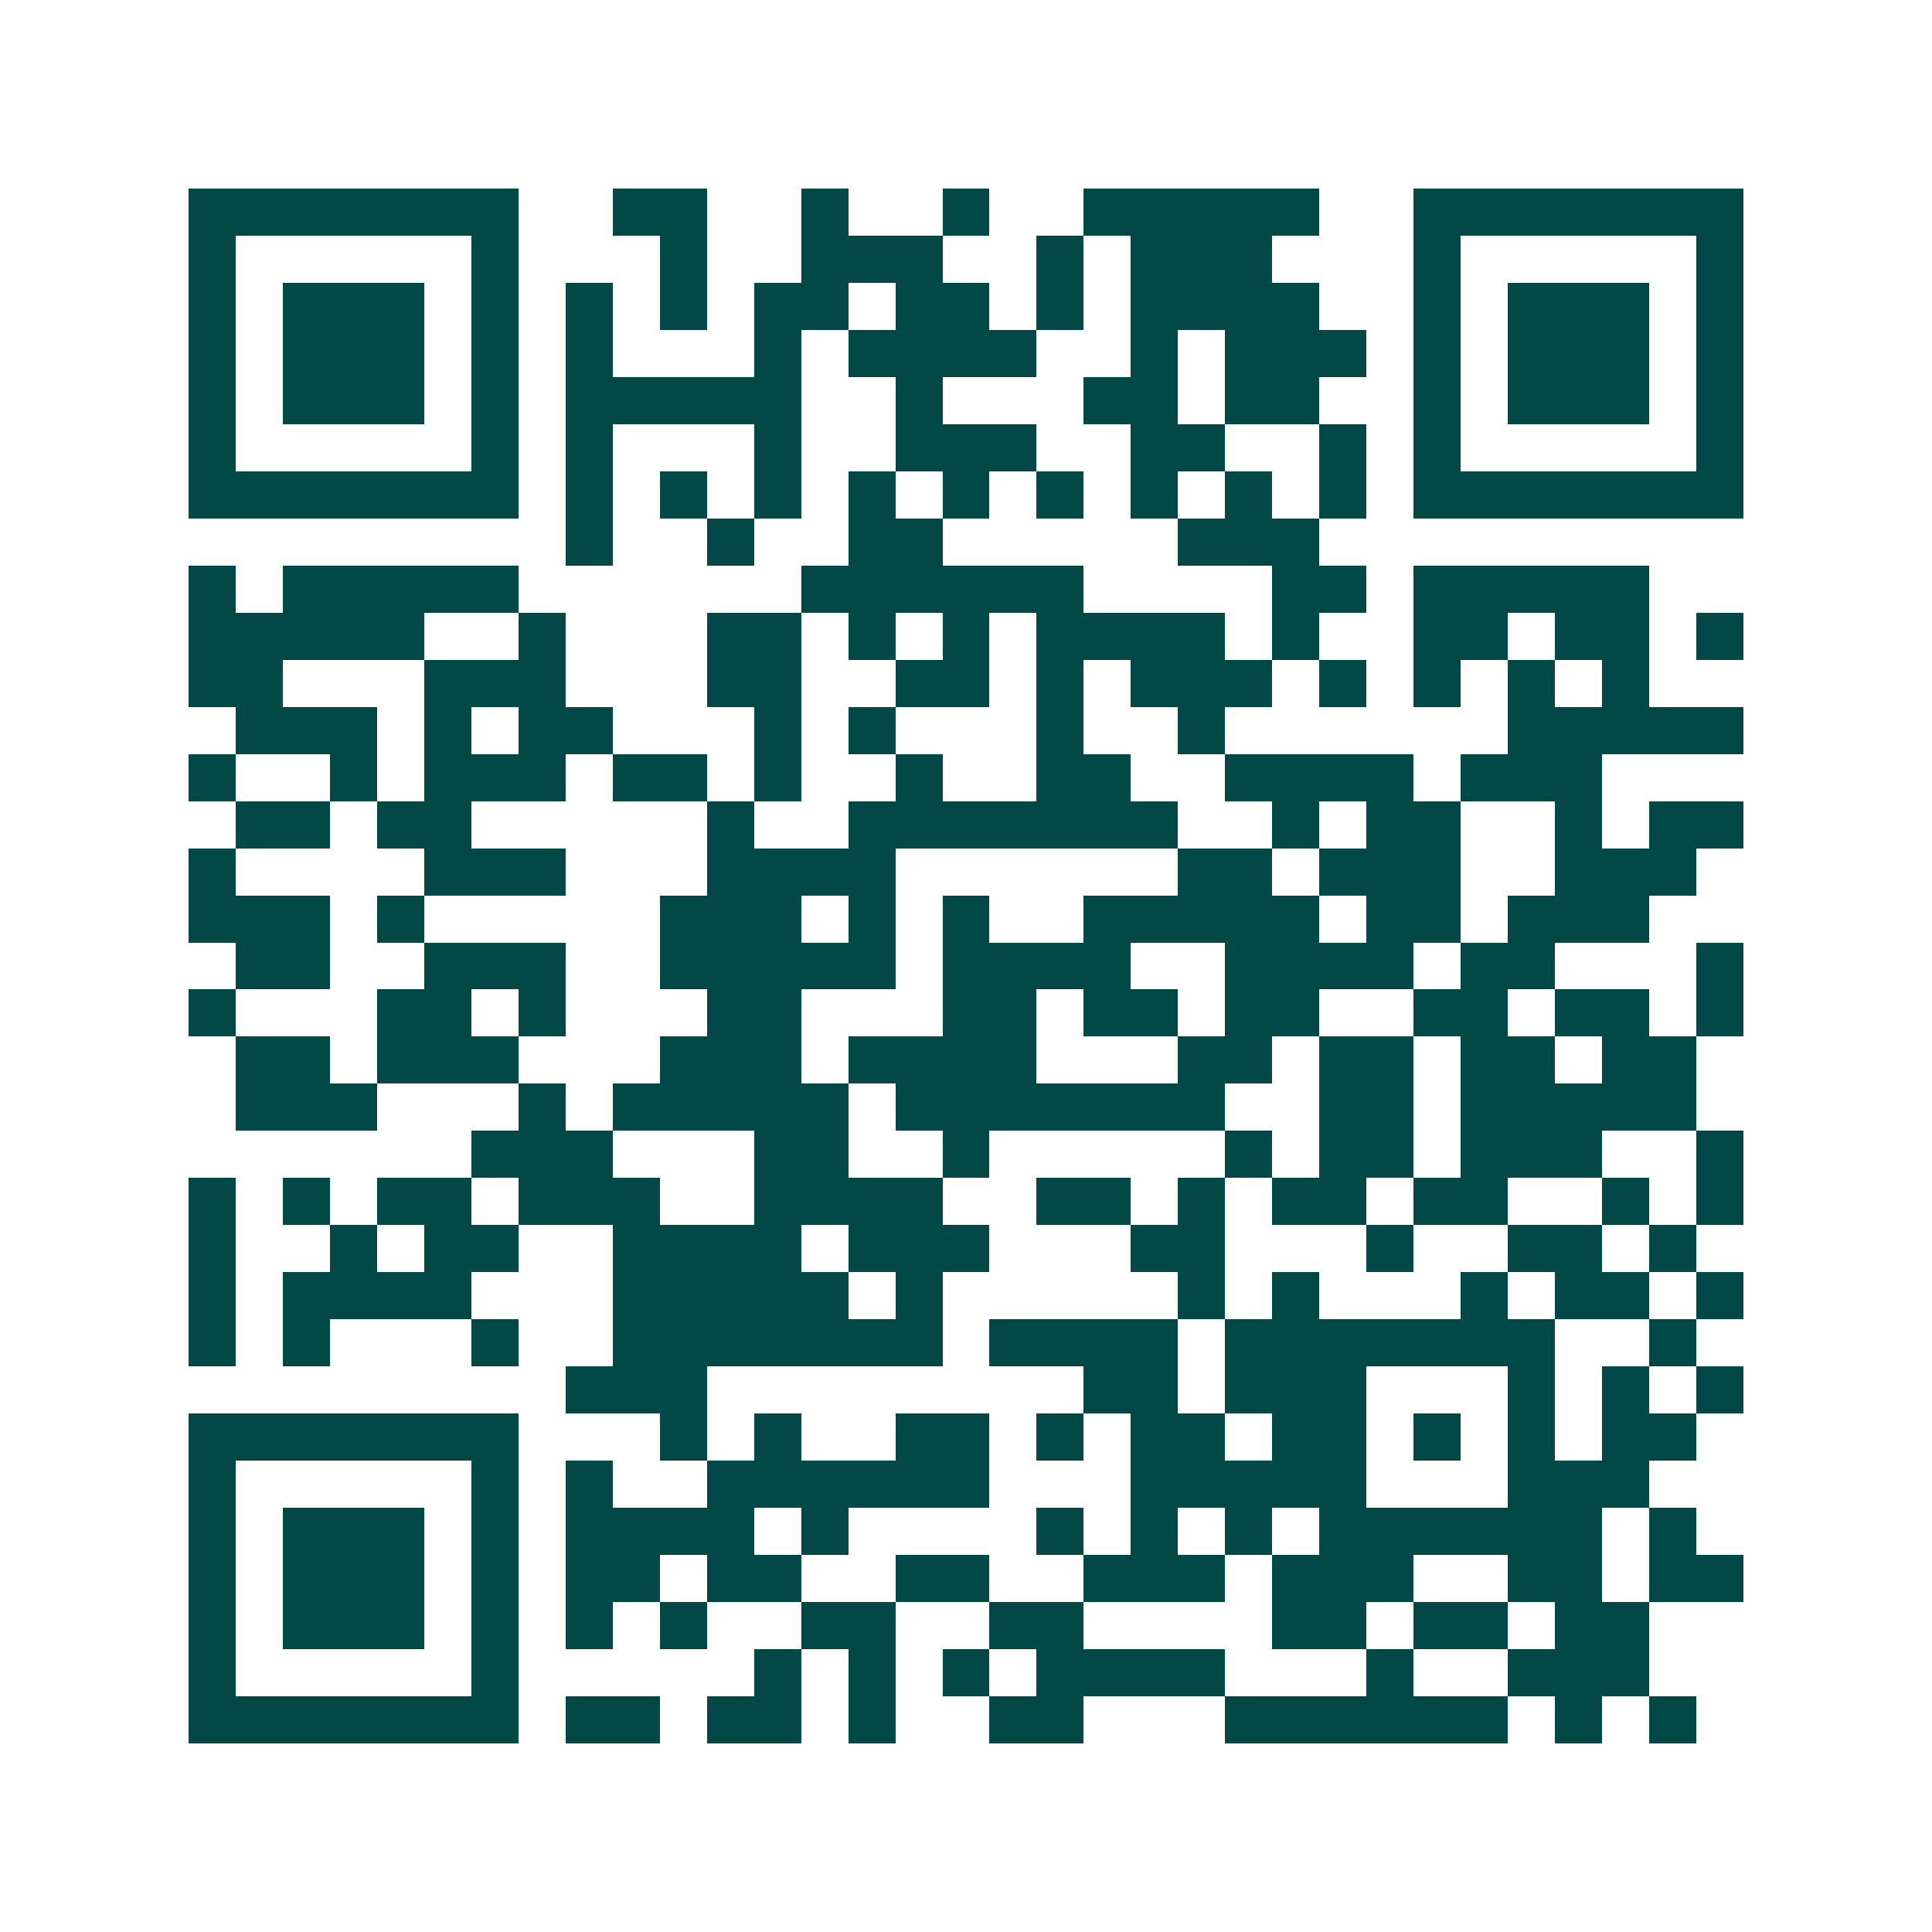 <svg xmlns="http://www.w3.org/2000/svg" width="200" height="200" viewBox="0 0 41 41" shape-rendering="crispEdges"><path fill="#ffffff" d="M0 0h41v41H0z"/><path stroke="#014847" d="M4 4.5h7m2 0h2m2 0h1m2 0h1m2 0h5m2 0h7M4 5.5h1m5 0h1m3 0h1m2 0h3m2 0h1m1 0h3m3 0h1m5 0h1M4 6.5h1m1 0h3m1 0h1m1 0h1m1 0h1m1 0h2m1 0h2m1 0h1m1 0h4m2 0h1m1 0h3m1 0h1M4 7.5h1m1 0h3m1 0h1m1 0h1m3 0h1m1 0h4m2 0h1m1 0h3m1 0h1m1 0h3m1 0h1M4 8.5h1m1 0h3m1 0h1m1 0h5m2 0h1m3 0h2m1 0h2m2 0h1m1 0h3m1 0h1M4 9.5h1m5 0h1m1 0h1m3 0h1m2 0h3m2 0h2m2 0h1m1 0h1m5 0h1M4 10.5h7m1 0h1m1 0h1m1 0h1m1 0h1m1 0h1m1 0h1m1 0h1m1 0h1m1 0h1m1 0h7M12 11.5h1m2 0h1m2 0h2m5 0h3M4 12.5h1m1 0h5m6 0h6m4 0h2m1 0h5M4 13.5h5m2 0h1m3 0h2m1 0h1m1 0h1m1 0h4m1 0h1m2 0h2m1 0h2m1 0h1M4 14.5h2m3 0h3m3 0h2m2 0h2m1 0h1m1 0h3m1 0h1m1 0h1m1 0h1m1 0h1M5 15.5h3m1 0h1m1 0h2m3 0h1m1 0h1m3 0h1m2 0h1m6 0h5M4 16.5h1m2 0h1m1 0h3m1 0h2m1 0h1m2 0h1m2 0h2m2 0h4m1 0h3M5 17.5h2m1 0h2m5 0h1m2 0h7m2 0h1m1 0h2m2 0h1m1 0h2M4 18.5h1m4 0h3m3 0h4m6 0h2m1 0h3m2 0h3M4 19.5h3m1 0h1m5 0h3m1 0h1m1 0h1m2 0h5m1 0h2m1 0h3M5 20.5h2m2 0h3m2 0h5m1 0h4m2 0h4m1 0h2m3 0h1M4 21.5h1m3 0h2m1 0h1m3 0h2m3 0h2m1 0h2m1 0h2m2 0h2m1 0h2m1 0h1M5 22.5h2m1 0h3m3 0h3m1 0h4m3 0h2m1 0h2m1 0h2m1 0h2M5 23.5h3m3 0h1m1 0h5m1 0h7m2 0h2m1 0h5M10 24.5h3m3 0h2m2 0h1m5 0h1m1 0h2m1 0h3m2 0h1M4 25.5h1m1 0h1m1 0h2m1 0h3m2 0h4m2 0h2m1 0h1m1 0h2m1 0h2m2 0h1m1 0h1M4 26.5h1m2 0h1m1 0h2m2 0h4m1 0h3m3 0h2m3 0h1m2 0h2m1 0h1M4 27.5h1m1 0h4m3 0h5m1 0h1m5 0h1m1 0h1m3 0h1m1 0h2m1 0h1M4 28.5h1m1 0h1m3 0h1m2 0h7m1 0h4m1 0h7m2 0h1M12 29.5h3m8 0h2m1 0h3m3 0h1m1 0h1m1 0h1M4 30.5h7m3 0h1m1 0h1m2 0h2m1 0h1m1 0h2m1 0h2m1 0h1m1 0h1m1 0h2M4 31.5h1m5 0h1m1 0h1m2 0h6m3 0h5m3 0h3M4 32.5h1m1 0h3m1 0h1m1 0h4m1 0h1m4 0h1m1 0h1m1 0h1m1 0h6m1 0h1M4 33.5h1m1 0h3m1 0h1m1 0h2m1 0h2m2 0h2m2 0h3m1 0h3m2 0h2m1 0h2M4 34.5h1m1 0h3m1 0h1m1 0h1m1 0h1m2 0h2m2 0h2m4 0h2m1 0h2m1 0h2M4 35.5h1m5 0h1m5 0h1m1 0h1m1 0h1m1 0h4m3 0h1m2 0h3M4 36.5h7m1 0h2m1 0h2m1 0h1m2 0h2m3 0h6m1 0h1m1 0h1"/></svg>
